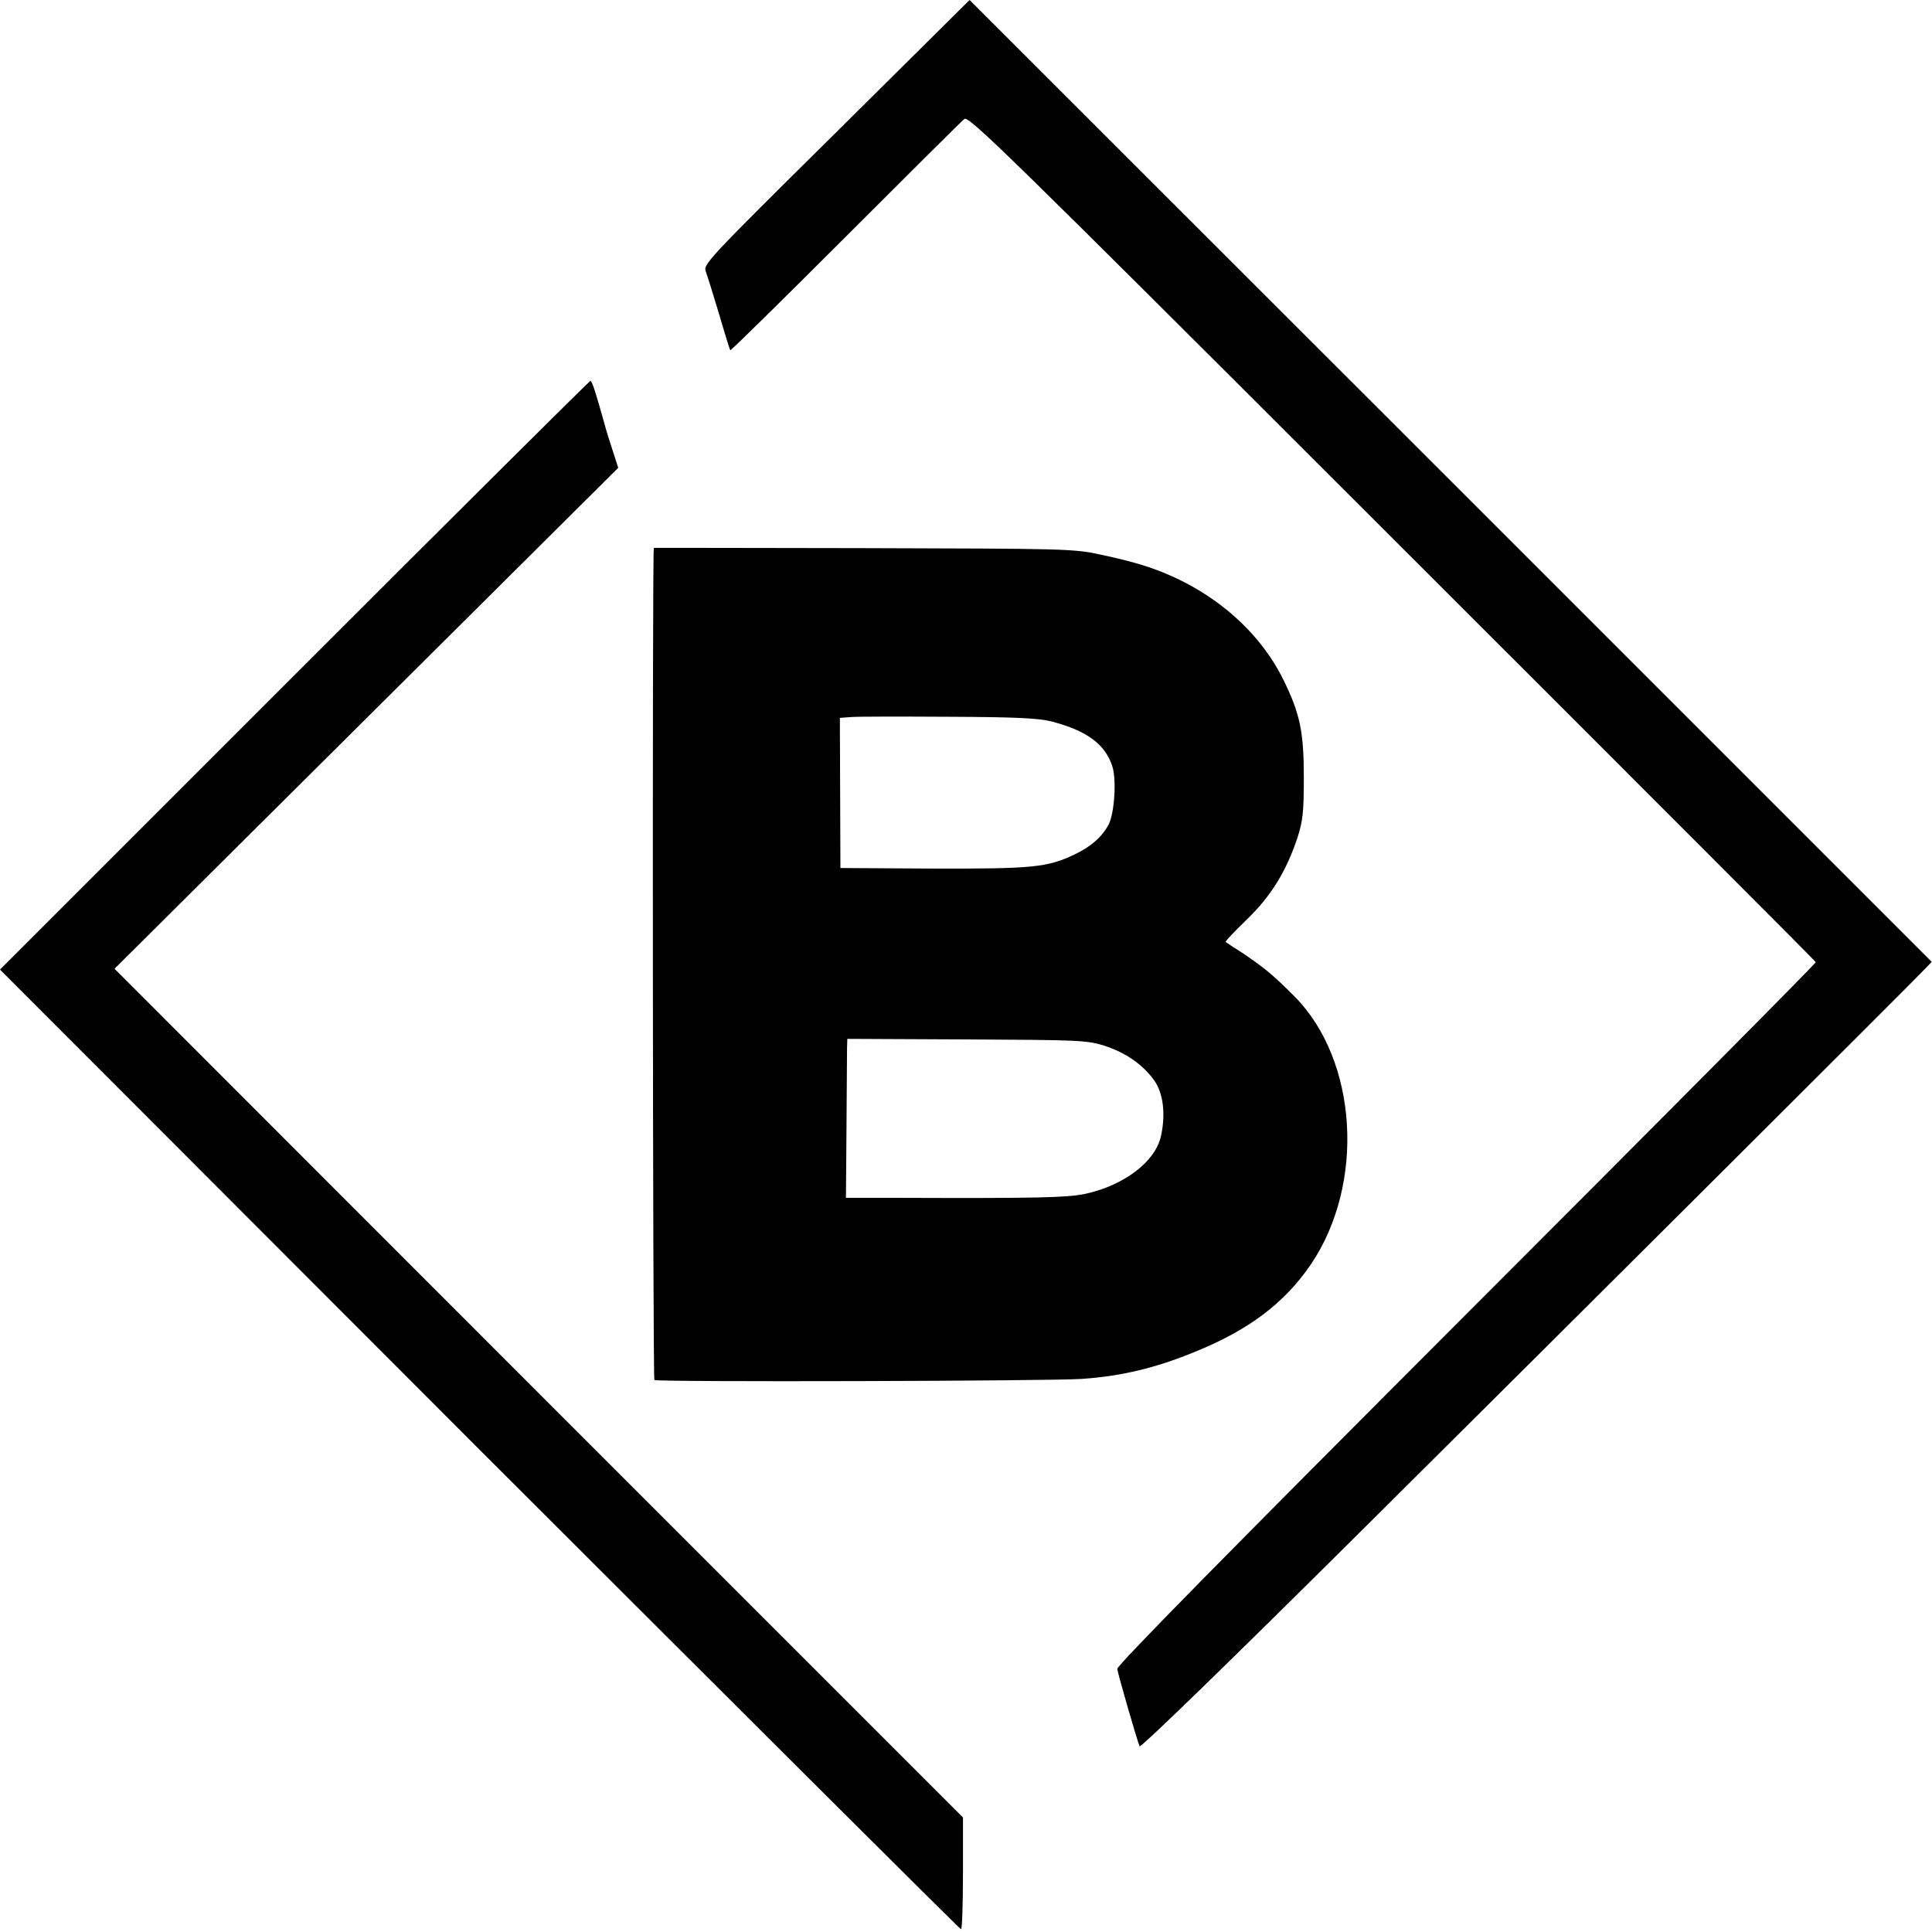<?xml version="1.0" standalone="no"?>
<!DOCTYPE svg PUBLIC "-//W3C//DTD SVG 20010904//EN"
 "http://www.w3.org/TR/2001/REC-SVG-20010904/DTD/svg10.dtd">
<svg version="1.0" xmlns="http://www.w3.org/2000/svg"
 width="700pt" height="700pt" viewBox="0 0 700 700"
 preserveAspectRatio="xMidYMid meet">
<g transform="translate(0,700) scale(0.1,-0.1)"
fill="#000000" stroke="none">
<path d="M3030 6521 c-481 -476 -483 -479 -472 -507 6 -16 27 -85 48 -154 20
-69 38 -127 40 -129 2 -2 190 183 417 410 228 228 421 420 431 428 15 13 157
-126 1422 -1390 1199 -1198 1642 -1642 1663 -1665 3 -2 -567 -576 -1265 -1274
-877 -878 -1268 -1275 -1266 -1287 5 -28 74 -266 81 -280 4 -7 333 313 821
798 799 794 1988 1979 2028 2022 l21 22 -1743 1743 -1743 1742 -483 -479z"/>
<path d="M1066 4553 l-1066 -1066 1737 -1739 c956 -955 1741 -1738 1745 -1738
4 0 7 91 7 203 l0 202 -1537 1537 -1537 1538 912 907 913 908 -21 65 c-12 36
-25 79 -29 95 -33 118 -45 155 -51 155 -3 0 -486 -480 -1073 -1067z"/>
<path d="M2369 5015 c-6 -1 -4 -3011 2 -3015 11 -8 1440 -4 1549 4 143 10 265
39 407 97 198 80 326 177 422 317 198 292 171 739 -58 971 -79 79 -108 103
-186 156 -33 21 -62 40 -64 42 -3 2 32 38 76 81 88 85 143 174 184 297 19 60
23 91 23 215 0 168 -13 232 -73 355 -93 190 -277 342 -501 414 -35 12 -110 31
-165 42 -96 21 -129 21 -857 23 -417 1 -759 1 -759 1z m1441 -629 c127 -33
194 -82 220 -162 16 -48 8 -169 -13 -211 -24 -45 -63 -80 -124 -109 -98 -47
-152 -52 -513 -51 l-335 2 -1 272 -1 272 41 3 c23 2 181 2 353 1 245 -1 325
-5 373 -17z m192 -1175 c77 -25 140 -69 181 -127 32 -46 41 -123 23 -202 -21
-92 -135 -178 -276 -208 -66 -13 -166 -16 -685 -14 l-180 0 2 257 c1 142 2
272 2 289 l1 30 433 -2 c410 -2 435 -3 499 -23z"/>
</g>
</svg>
